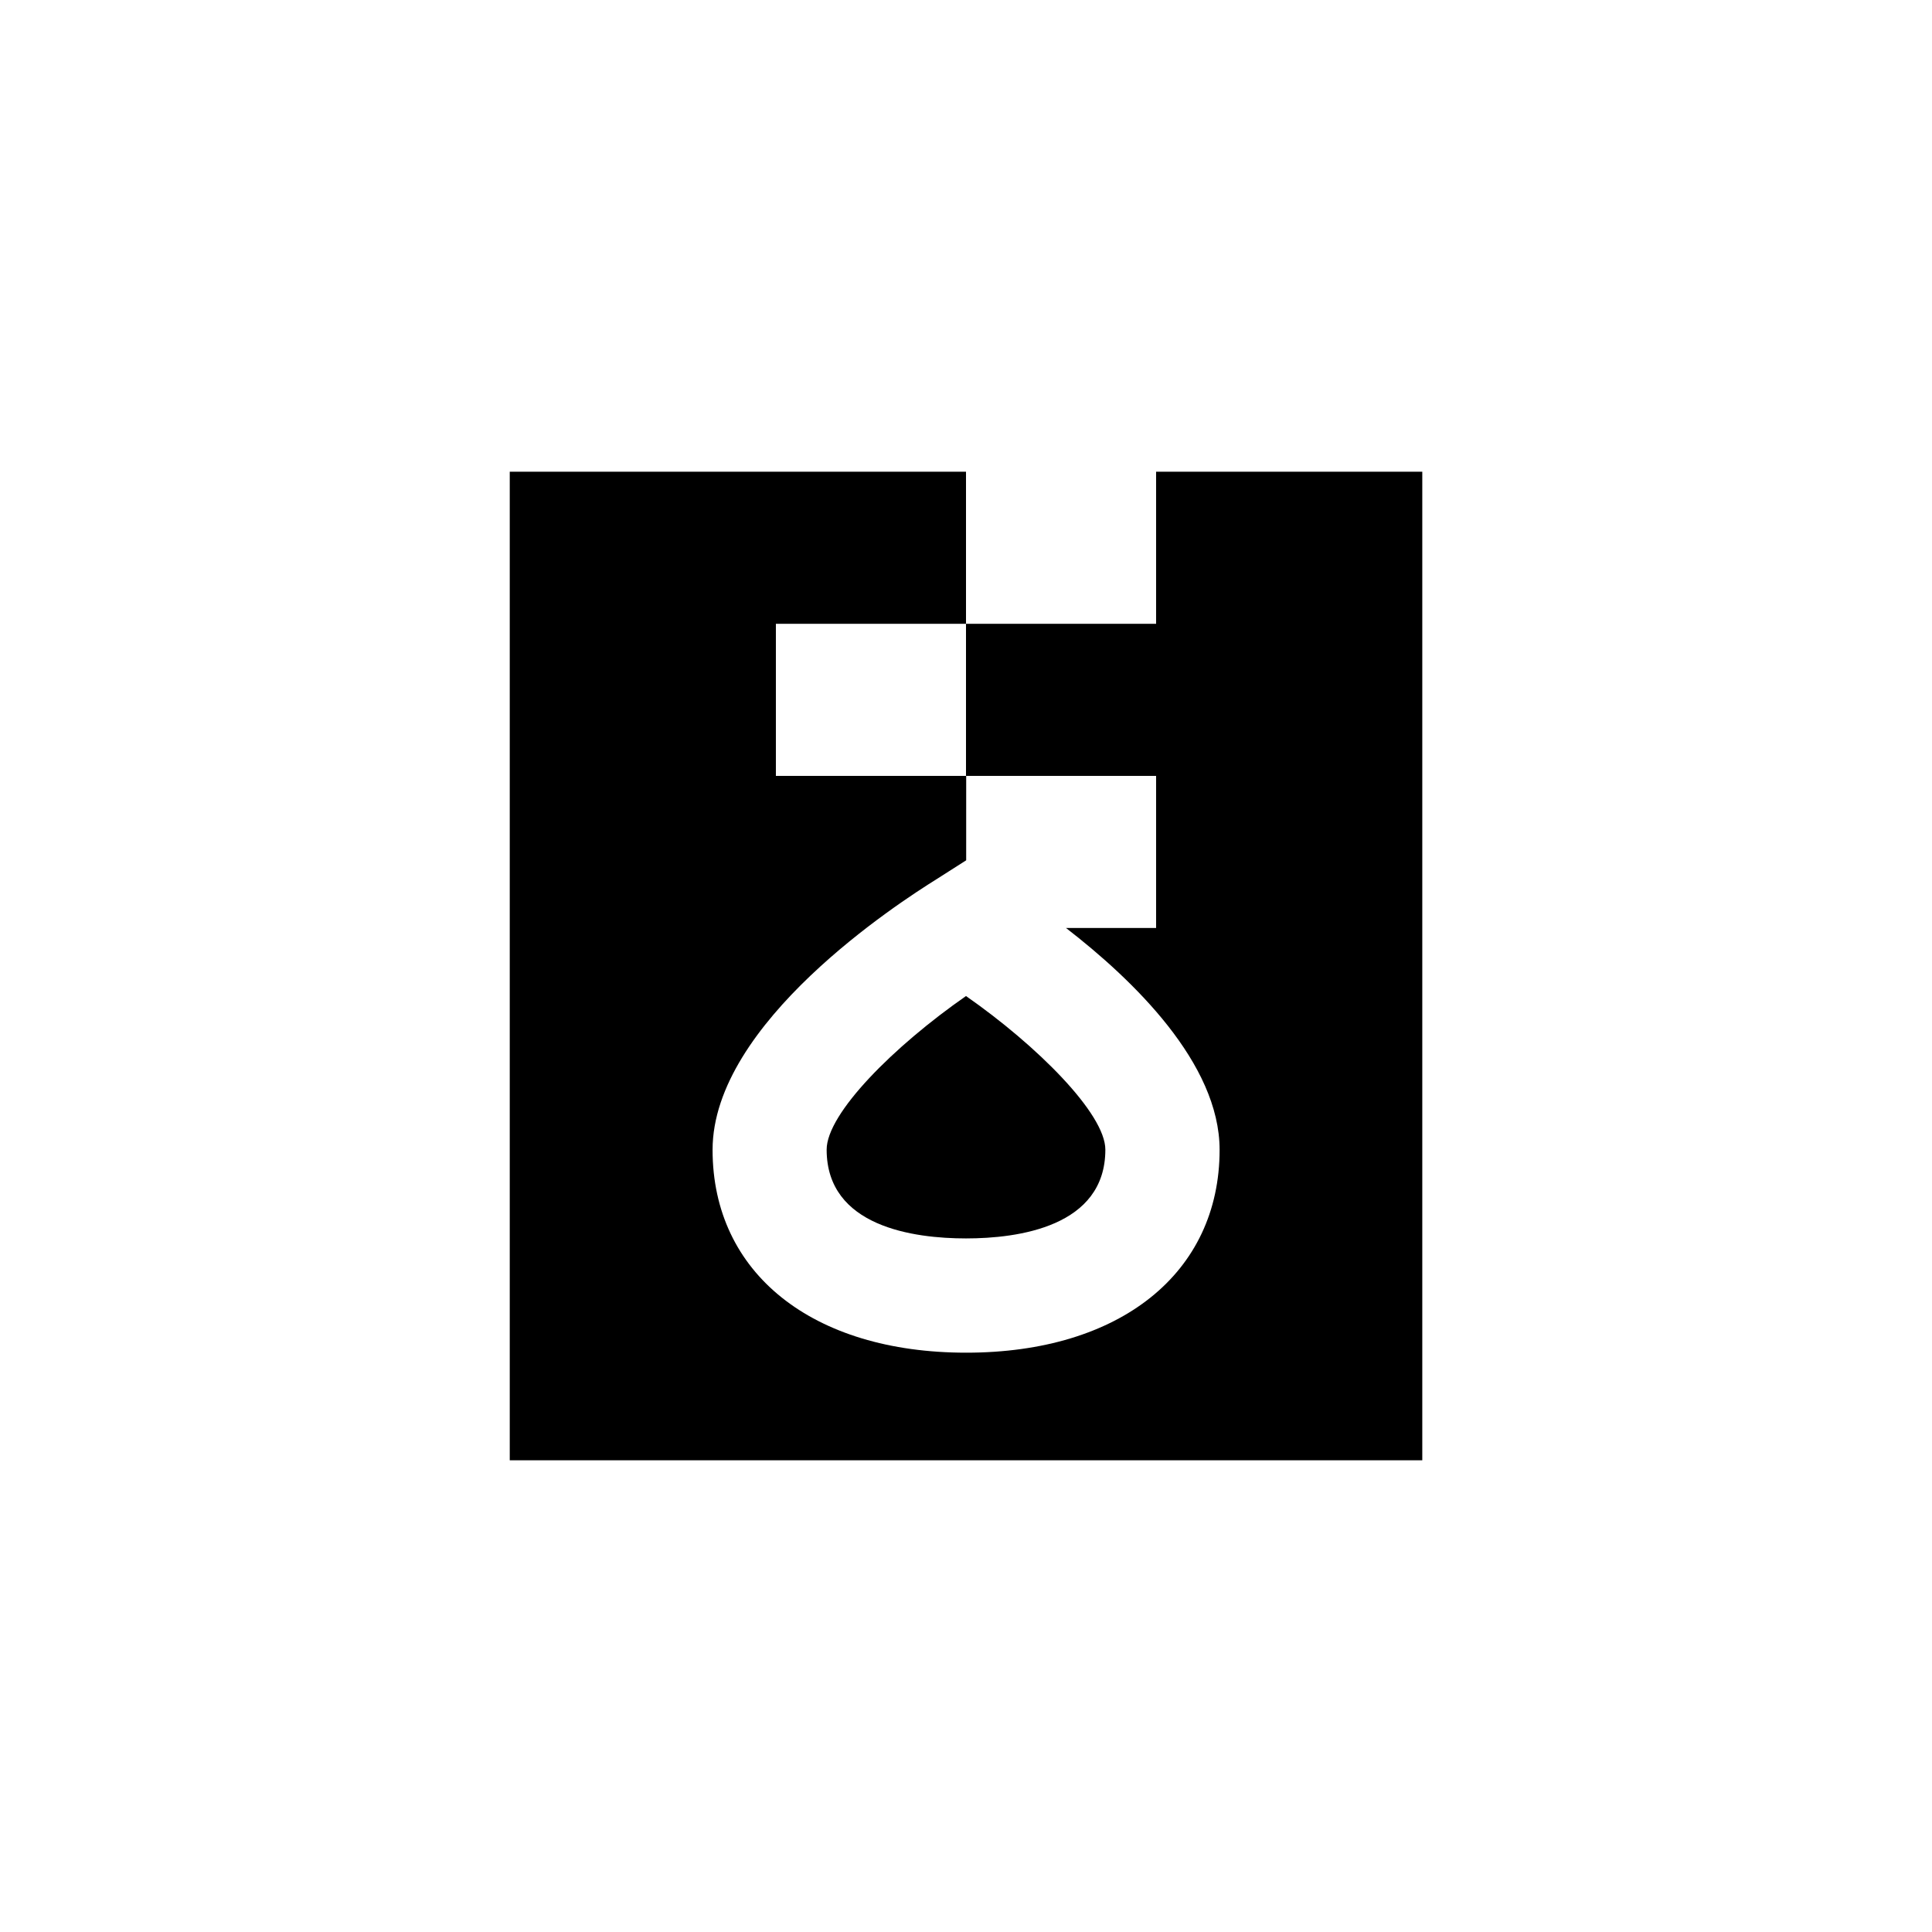 <?xml version="1.0" encoding="UTF-8"?>
<!-- Uploaded to: SVG Repo, www.svgrepo.com, Generator: SVG Repo Mixer Tools -->
<svg fill="#000000" width="800px" height="800px" version="1.1" viewBox="144 144 512 512" xmlns="http://www.w3.org/2000/svg">
 <path d="m400 407.96c18.793 13.098 36.93 31.188 36.93 40.707 0 20.453-23.125 23.527-36.93 23.527s-36.93-3.074-36.93-23.527c0-9.621 17.883-27.457 36.93-40.707zm50.379-138.95v40.305h-50.379v40.305h50.379v40.305h-23.879c17.734 13.703 40.707 35.82 40.707 58.793 0 32.648-26.348 53.758-67.156 53.758-40.809 0-67.211-21.109-67.211-53.754 0-33.656 49.375-65.496 59.297-71.691l7.91-5.039 0.004-22.371h-50.434v-40.305h50.383v-40.305h-120.91v261.98h241.83v-261.98z"/>
</svg>
